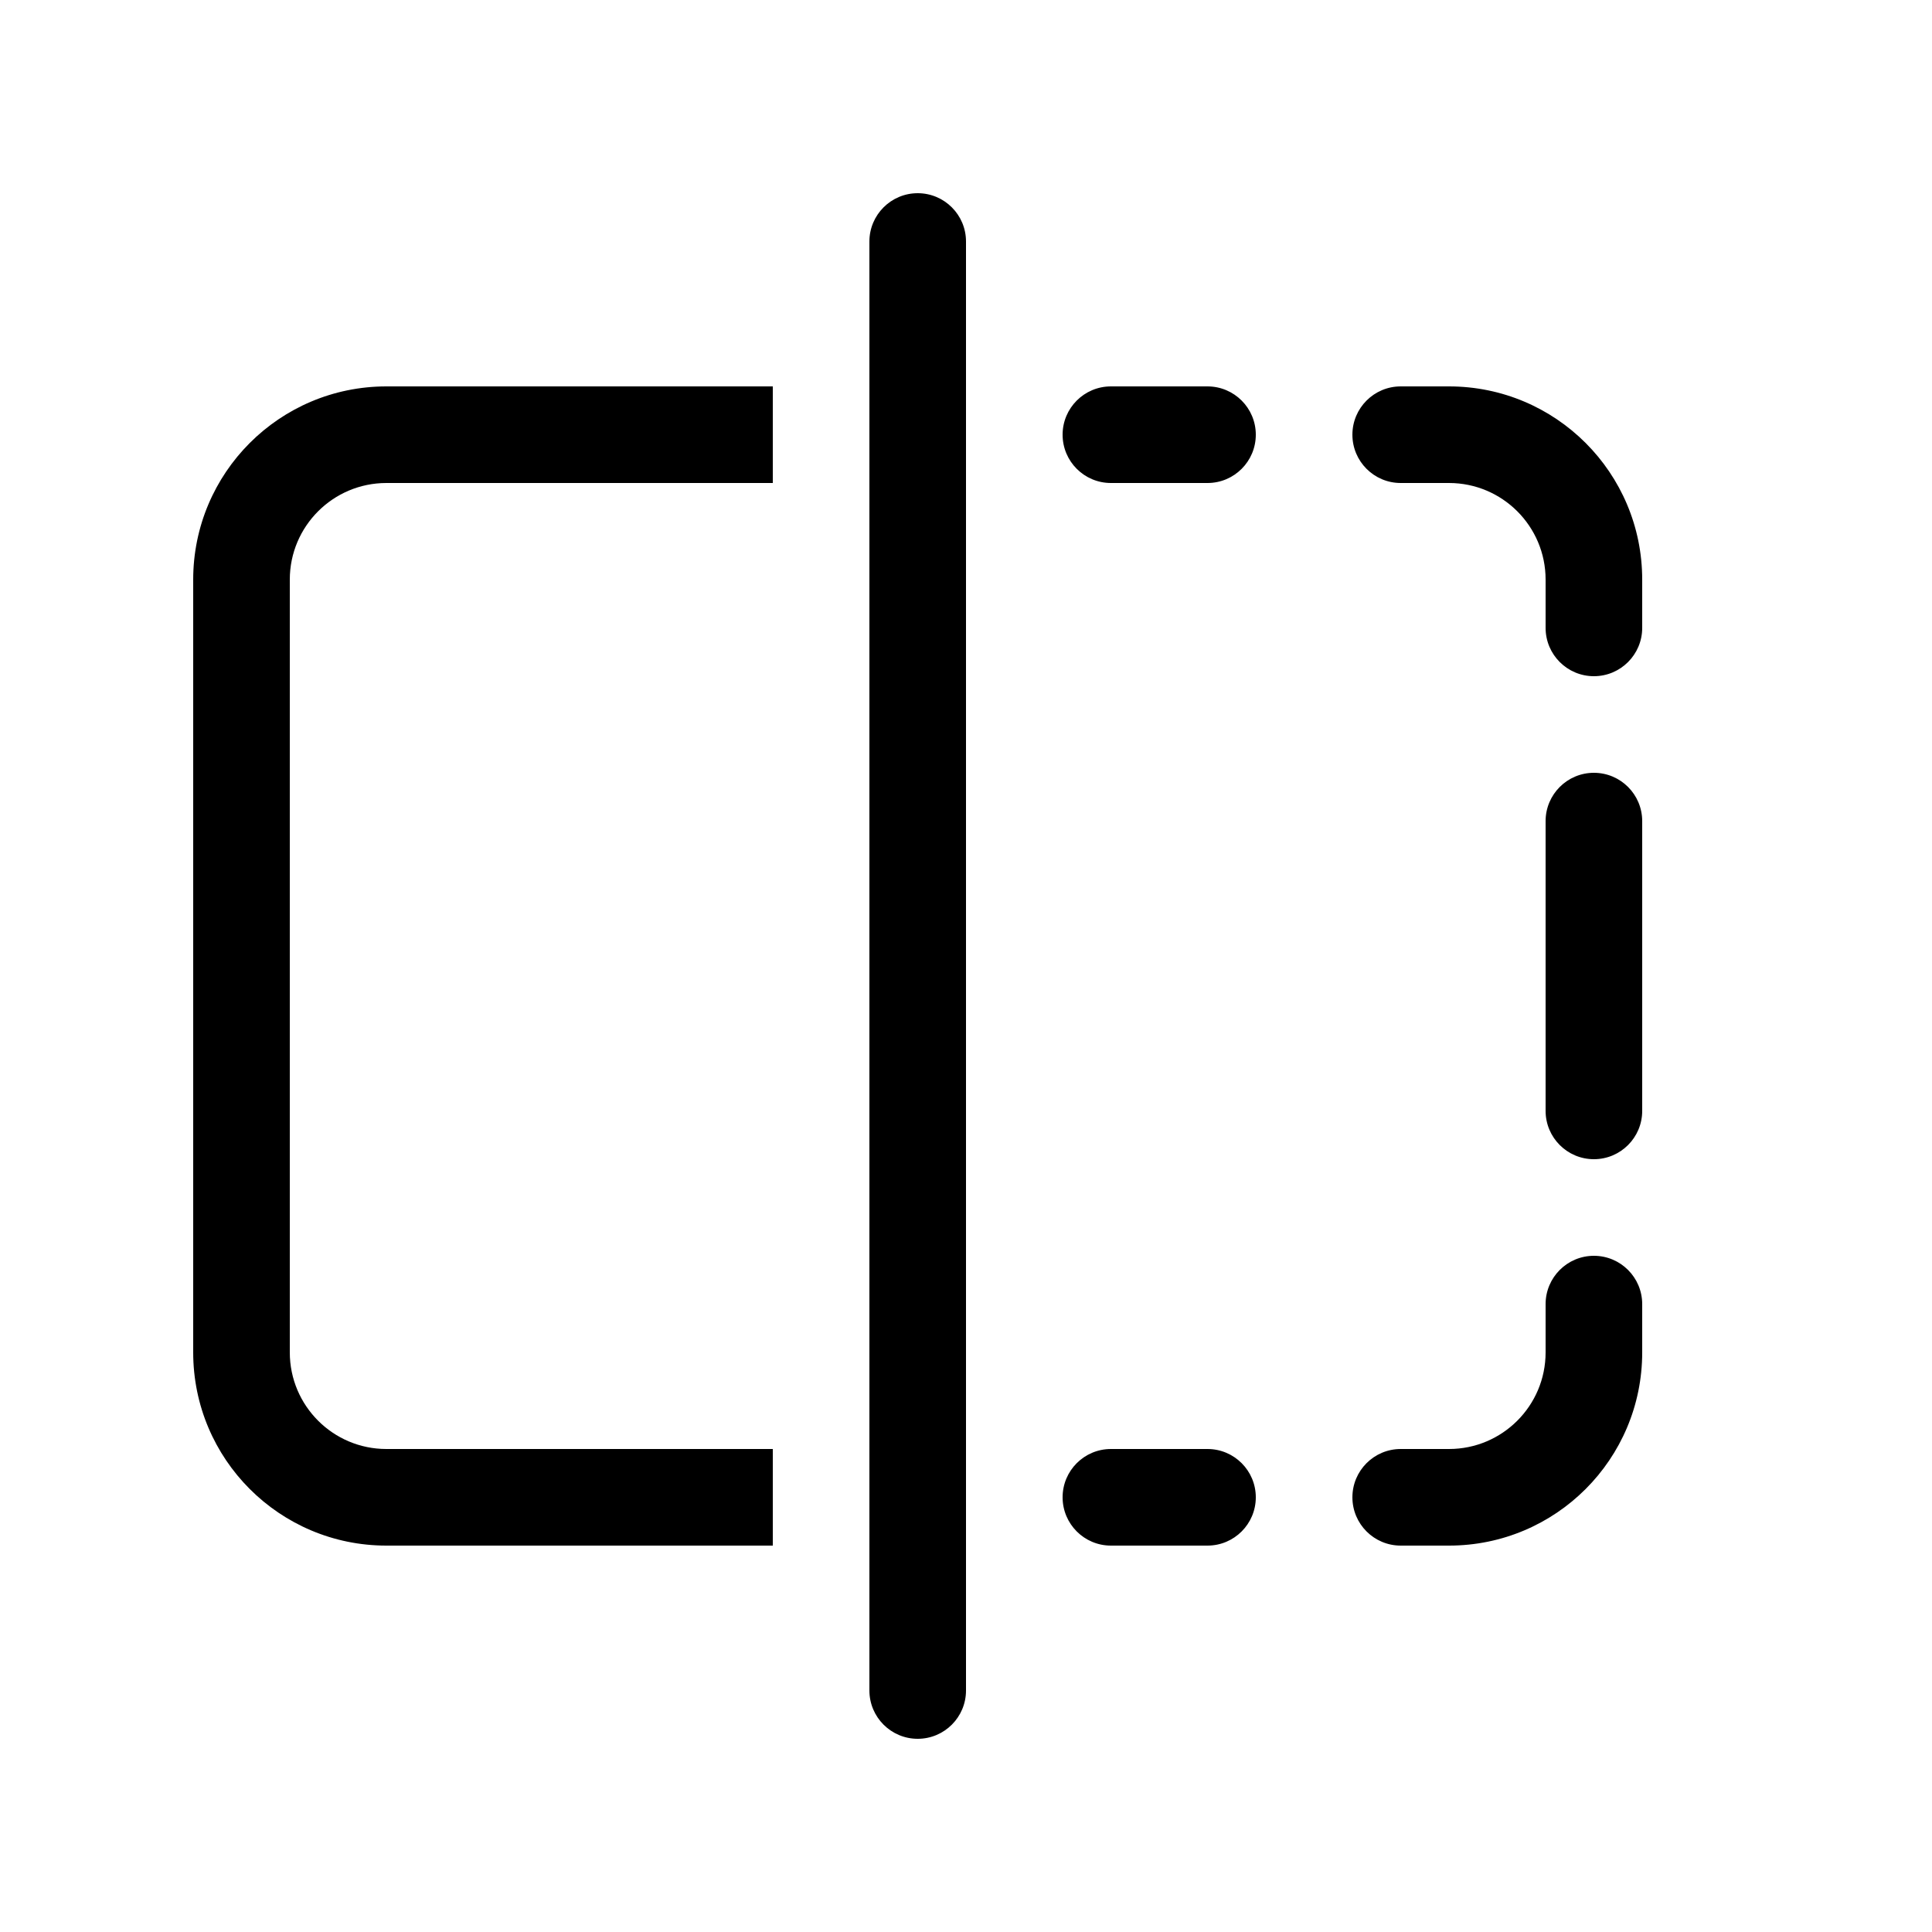 <svg xmlns="http://www.w3.org/2000/svg" viewBox="0 0 20 20" fill="none"><path d="M9.5 2C9.776 2 10 2.224 10 2.5V17.5C10 17.776 9.776 18 9.5 18C9.224 18 9 17.776 9 17.5V2.5C9 2.224 9.224 2 9.5 2ZM2 6C2 4.895 2.895 4 4 4H8V5H4C3.448 5 3 5.448 3 6V14C3 14.552 3.448 15 4 15H8V16H4C2.895 16 2 15.105 2 14V6ZM15 5C15.552 5 16 5.448 16 6V6.5C16 6.776 16.224 7 16.5 7C16.776 7 17 6.776 17 6.5V6C17 4.895 16.105 4 15 4H14.5C14.224 4 14 4.224 14 4.5C14 4.776 14.224 5 14.5 5H15ZM15 15C15.552 15 16 14.552 16 14V13.5C16 13.224 16.224 13 16.5 13C16.776 13 17 13.224 17 13.5V14C17 15.105 16.105 16 15 16H14.5C14.224 16 14 15.776 14 15.5C14 15.224 14.224 15 14.5 15H15ZM16.5 8C16.224 8 16 8.224 16 8.5V11.5C16 11.776 16.224 12 16.5 12C16.776 12 17 11.776 17 11.5V8.5C17 8.224 16.776 8 16.5 8ZM12.5 4C12.776 4 13 4.224 13 4.5C13 4.776 12.776 5 12.5 5H11.5C11.224 5 11 4.776 11 4.5C11 4.224 11.224 4 11.5 4H12.5ZM13 15.5C13 15.224 12.776 15 12.5 15H11.5C11.224 15 11 15.224 11 15.5C11 15.776 11.224 16 11.5 16H12.5C12.776 16 13 15.776 13 15.5Z" fill="currentColor"/></svg>